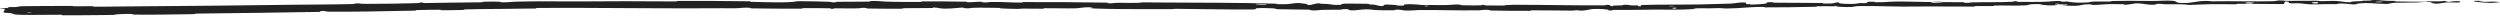 <?xml version="1.0" encoding="UTF-8"?> <svg xmlns="http://www.w3.org/2000/svg" width="236" height="2" viewBox="0 0 236 2" fill="none"><path d="M2.244 0.584C3.565 0.563 5.296 0.559 6.614 0.562C7.028 0.563 6.815 0.592 7.103 0.594C7.658 0.598 8.18 0.578 8.731 0.583C8.916 0.585 8.69 0.63 8.878 0.631C9.254 0.633 9.62 0.631 9.996 0.627C10.647 0.621 11.3 0.61 11.983 0.606C17.216 0.576 22.364 0.514 27.662 0.448C29.409 0.426 31.535 0.429 33.339 0.382C33.547 0.376 33.422 0.341 33.462 0.338C34.097 0.28 33.878 0.358 34.294 0.361C34.446 0.362 34.597 0.362 34.746 0.363C36.257 0.366 37.873 0.337 39.301 0.296C39.967 0.277 39.294 0.217 39.97 0.245C40.016 0.247 39.849 0.289 40.03 0.29C40.447 0.291 41.231 0.268 41.554 0.265C42.174 0.259 42.275 0.257 42.861 0.246C43.662 0.232 44.616 0.235 45.475 0.215C45.659 0.21 45.415 0.173 45.708 0.163C46.001 0.152 46.776 0.148 47.038 0.156C47.12 0.158 47.165 0.163 47.19 0.168C47.245 0.181 47.203 0.198 47.235 0.202C47.612 0.261 48.508 0.161 48.623 0.158C50.729 0.098 52.525 0.142 54.501 0.135C56.002 0.131 57.6 0.113 59.032 0.114C59.768 0.115 60.465 0.119 61.169 0.124C62.025 0.13 62.892 0.136 63.816 0.134C63.988 0.134 63.786 0.087 63.997 0.086C66.253 0.081 68.512 0.088 70.754 0.121C70.978 0.125 70.69 0.166 70.913 0.172C72.304 0.207 74.471 0.291 75.3 0.112C76.23 0.12 77.368 0.128 78.206 0.166C78.747 0.19 78.222 0.234 78.883 0.216C79.032 0.212 78.838 0.172 79.062 0.169C80.007 0.156 81.036 0.17 81.971 0.151C82.16 0.147 82.109 0.111 82.162 0.105C82.614 0.054 83.367 0.141 83.531 0.147C84.779 0.195 85.693 0.178 86.856 0.181C87.127 0.182 86.807 0.134 87.067 0.133C88.416 0.128 89.809 0.135 91.132 0.158C91.425 0.164 91.155 0.204 91.295 0.208C91.912 0.228 92.052 0.152 92.645 0.17C92.77 0.173 92.699 0.208 92.722 0.212C93.079 0.272 93.388 0.188 93.479 0.186C94.646 0.163 95.387 0.253 96.506 0.242C96.64 0.241 96.339 0.197 96.714 0.196C99.233 0.189 101.89 0.207 104.377 0.248C104.769 0.254 104.489 0.287 104.514 0.291C104.915 0.355 105.169 0.271 105.294 0.268C106.292 0.248 107.223 0.321 107.895 0.222C108.371 0.228 108.878 0.232 109.346 0.235C113.088 0.262 116.786 0.24 120.484 0.347C120.537 0.348 120.441 0.389 120.547 0.392C121.818 0.425 121.58 0.358 122.423 0.285C122.635 0.267 123.282 0.369 123.338 0.376C123.547 0.404 123.33 0.464 123.4 0.47C123.977 0.514 123.885 0.308 124.664 0.314C124.689 0.315 124.587 0.352 124.651 0.356C124.853 0.369 125.057 0.356 125.255 0.371C125.71 0.405 125.87 0.506 126.566 0.453C126.652 0.446 126.526 0.328 127.218 0.338C127.396 0.341 127.942 0.344 128.423 0.349C128.689 0.351 128.944 0.354 129.069 0.357C129.409 0.367 129.175 0.403 129.199 0.405C130.133 0.46 129.769 0.478 130.241 0.555C130.702 0.63 130.574 0.455 130.764 0.436C130.96 0.417 131.634 0.462 131.802 0.477C131.967 0.492 131.76 0.515 131.908 0.523C132.896 0.581 132.34 0.438 132.665 0.412C133.434 0.349 134.021 0.482 134.726 0.497C134.914 0.501 134.761 0.471 134.929 0.469C135.597 0.461 136 0.503 136.758 0.468C136.883 0.463 137.497 0.387 137.895 0.445C137.952 0.454 137.792 0.486 138.076 0.494C138.5 0.506 139.267 0.515 139.725 0.506C140.062 0.499 139.676 0.444 140.1 0.462C140.289 0.47 139.939 0.5 140.294 0.513C140.647 0.525 141.549 0.526 141.892 0.526C142.235 0.526 142.047 0.485 142.075 0.482C142.242 0.467 142.901 0.449 142.958 0.449C145.891 0.451 148.593 0.524 151.447 0.502C151.667 0.5 151.521 0.458 151.554 0.457C152.328 0.439 151.72 0.553 152.253 0.591C152.183 0.516 152.421 0.517 152.823 0.513C152.889 0.512 152.96 0.511 153.034 0.51C153.295 0.505 153.152 0.472 153.176 0.468C153.554 0.417 153.834 0.482 153.899 0.495C154.147 0.544 154.438 0.485 154.605 0.517C154.778 0.549 154.375 0.6 154.899 0.597C155.044 0.565 154.66 0.486 155.052 0.471C156.533 0.417 159.305 0.446 160.494 0.417C161.683 0.391 162.067 0.37 162.761 0.356C163.7 0.338 163.675 0.31 163.933 0.274C164.013 0.262 164.133 0.25 164.329 0.238C165.113 0.195 164.73 0.351 164.844 0.38C164.956 0.41 165.074 0.376 165.212 0.391C165.351 0.406 165.054 0.432 165.375 0.434C165.697 0.435 166.57 0.369 166.689 0.334C166.928 0.261 166.53 0.191 167.381 0.209C167.43 0.21 167.27 0.25 167.459 0.253C168.949 0.269 170.49 0.262 171.978 0.283C172.18 0.286 171.999 0.33 172.117 0.332C173.354 0.355 172.917 0.284 173.591 0.201C173.439 0.309 173.813 0.374 174.754 0.372C175.317 0.372 175.225 0.325 175.586 0.291C175.694 0.281 176.1 0.313 176.169 0.291C176.406 0.218 176.029 0.137 176.999 0.169C177.041 0.17 176.907 0.21 177.053 0.212C178.006 0.228 178.115 0.152 179.143 0.143C179.602 0.139 180.268 0.154 180.93 0.168C181.429 0.179 181.904 0.19 182.298 0.193C182.276 0.314 183.145 0.286 183.492 0.202C184.091 0.205 184.723 0.199 185.304 0.208C185.5 0.212 185.371 0.247 185.396 0.251C185.774 0.309 186.039 0.226 186.164 0.223C187.555 0.185 188.688 0.238 190.011 0.163C190.059 0.161 190.136 0.076 190.489 0.133C190.513 0.137 190.075 0.18 190.699 0.176C191.323 0.172 192.5 0.202 193.366 0.15C193.575 0.138 194.104 0.062 194.531 0.109C194.587 0.115 194.526 0.14 194.608 0.152C194.873 0.191 195.016 0.104 195.328 0.172C195.639 0.239 196.289 0.284 197.162 0.222C197.189 0.22 197.393 0.149 197.67 0.147C198.105 0.142 198.733 0.148 199.188 0.142C199.407 0.139 199.266 0.099 199.305 0.098C199.872 0.082 200.369 0.076 200.869 0.075C201.664 0.074 202.435 0.086 203.41 0.09C203.7 0.091 204.528 0.03 205.093 0.073C205.704 0.121 205.08 0.328 206.492 0.275C207.06 0.254 207.786 -0.009 208.81 0.125C210.8 0.09 212.64 0.16 214.636 0.114C214.726 0.112 215.009 0.04 215.22 0.041C215.534 0.043 215.706 0.077 215.929 0.08C216.866 0.092 217.725 0.064 218.626 0.07C218.971 0.073 218.851 0.108 219.259 0.111C219.668 0.113 219.94 0.068 220.495 0.091C220.913 0.109 221.334 0.205 221.886 0.217C221.91 0.124 222.286 0.127 222.968 0.104C223.099 0.1 222.959 0.067 223.021 0.063C223.269 0.047 223.504 0.074 223.742 0.057C223.8 0.052 223.803 0.02 223.85 0.015C224.252 -0.031 224.914 0.043 225.031 0.055C225.461 0.104 225.678 0.063 226.004 0.082C226.01 0.083 226.015 0.083 226.021 0.083C226.326 0.103 225.842 0.124 226.232 0.136C227.045 0.162 228.076 0.159 228.905 0.164C229.228 0.166 229.008 0.123 229.054 0.122C229.732 0.114 230.421 0.163 230.796 0.081C231.266 0.304 231.203 0.062 232.175 0.117C232.249 0.121 232.349 0.226 232.053 0.238C231.762 0.249 231.317 0.213 230.909 0.234C230.815 0.238 230.26 0.332 230.185 0.338C229.595 0.38 229.509 0.225 229.48 0.216C229.127 0.123 228.456 0.225 228.274 0.231C227.459 0.262 226.768 0.238 226.091 0.26C226.066 0.261 226.043 0.262 226.02 0.263C225.648 0.285 225.58 0.376 225.254 0.372C224.096 0.359 223.685 0.216 222.592 0.336C222.359 0.362 222.595 0.474 221.751 0.384C221.702 0.379 221.071 0.297 220.715 0.347C220.67 0.353 220.671 0.385 220.612 0.388C220.208 0.405 219.947 0.378 219.507 0.39C219.074 0.401 218.547 0.418 218.05 0.406C217.748 0.399 217.367 0.338 217.222 0.323C216.814 0.28 216.383 0.349 216.13 0.297C215.877 0.245 216.372 0.167 215.709 0.133C215.684 0.217 215.627 0.303 215.588 0.387C214.132 0.382 212.7 0.354 211.239 0.357C211.058 0.358 211.243 0.403 211.049 0.405C210.23 0.412 209.516 0.38 208.666 0.394C208.011 0.405 207.285 0.454 206.602 0.468C206.176 0.373 205.166 0.408 204.42 0.403C204.165 0.401 204.177 0.376 203.993 0.368C203.299 0.341 203.626 0.424 203.433 0.438C202.614 0.501 202.548 0.308 201.579 0.321C201.539 0.322 201.04 0.405 200.873 0.431C200.848 0.434 200.829 0.437 200.819 0.438C200.268 0.485 200.726 0.403 200.384 0.399C199.758 0.392 199.325 0.373 198.591 0.413C198.38 0.424 197.868 0.495 197.45 0.451C197.395 0.446 197.425 0.411 197.381 0.41C196.585 0.388 196.565 0.495 196.111 0.538C195.656 0.58 194.954 0.517 194.81 0.498C194.435 0.449 195.097 0.47 195.116 0.465C195.353 0.397 194.841 0.416 194.45 0.416C194.392 0.313 193.844 0.327 194.044 0.417C194.066 0.427 194.372 0.413 194.45 0.416C194.107 0.524 193.506 0.546 192.84 0.459C192.528 0.419 192.821 0.363 191.877 0.394C191.446 0.409 191.615 0.478 191.236 0.503C190.369 0.558 189.248 0.503 188.355 0.521C188.028 0.527 188.345 0.564 188.125 0.57C187.538 0.585 187.019 0.559 186.431 0.577C186.377 0.579 186.509 0.619 186.323 0.621C184.94 0.632 183.718 0.608 182.273 0.607C181.917 0.607 181.434 0.613 180.93 0.617C180.435 0.621 179.95 0.625 179.586 0.622C178.328 0.614 176.779 0.554 175.703 0.57C175.008 0.58 175.154 0.621 174.856 0.65C174.277 0.705 173.249 0.611 173.112 0.596C173.112 0.596 173.708 0.584 173.388 0.564C173.203 0.52 173.119 0.596 173.112 0.596C173.016 0.587 171.821 0.581 171.575 0.591C171.445 0.595 171.518 0.634 171.451 0.636C169.84 0.678 168.223 0.698 166.59 0.697C166.561 0.697 166.604 0.653 166.536 0.652C165.591 0.644 164.99 0.705 164.208 0.754C164.123 0.76 164.026 0.766 163.949 0.771C163.295 0.81 162.763 0.815 162.354 0.763C161.765 0.794 160.919 0.787 160.43 0.779C159.943 0.771 159.876 0.857 159.834 0.859C158.5 0.942 157.725 0.903 156.34 0.907C155.676 0.909 154.378 0.928 153.663 0.938C153.327 0.943 153.088 0.938 152.823 0.936C152.644 0.935 152.46 0.934 152.238 0.94C152.166 0.941 152.239 0.979 152.217 0.981C151.645 1.026 151.918 0.933 151.799 0.917C151.362 0.857 151.095 0.825 150.355 0.853C150.179 0.859 149.688 0.992 149.372 0.999C148.969 1.009 149.122 0.961 148.694 0.972C148.658 0.973 148.667 1.003 148.406 1.001C147.189 0.994 145.859 0.974 144.597 0.975C144.425 0.975 144.646 1.022 144.397 1.023C143.226 1.026 141.942 1.021 140.801 0.996C140.521 0.989 140.697 0.957 140.636 0.947C140.261 0.887 139.731 0.971 139.643 0.973C137.555 1.008 135.956 0.925 133.828 0.953C133.71 0.955 132.816 1.043 132.423 0.963C132.395 0.957 131.998 0.875 131.654 0.929C131.632 0.932 131.88 0.974 131.447 0.968C131.021 0.962 130.331 0.986 129.743 0.938C129.556 0.923 129.119 0.84 128.559 0.901C128.551 0.902 128.498 0.91 128.419 0.921C128.147 0.957 127.591 1.021 127.361 0.943C127.315 0.926 127.358 0.821 126.699 0.87C126.572 0.88 126.801 0.905 126.468 0.917C125.956 0.936 125.279 0.903 124.651 0.945C124.542 0.952 124.074 1.02 123.701 0.962C123.642 0.953 123.754 0.919 123.556 0.913C122.616 0.886 121.635 0.902 120.679 0.87C120.345 0.859 120.513 0.804 120.163 0.786C119.809 0.768 119.103 0.749 118.732 0.773C118.361 0.797 118.767 0.89 118.214 0.894C115.815 0.912 113.433 0.849 111.038 0.833C110.68 0.831 110.979 0.864 110.445 0.863C110.124 0.862 109.754 0.862 109.344 0.863C107.43 0.864 104.891 0.868 103.502 0.808C102.149 0.749 103.855 0.711 102.817 0.686C102.328 0.674 101.79 0.778 101.669 0.781C100.501 0.812 99.688 0.764 98.635 0.776C98.416 0.779 98.631 0.822 98.445 0.823C97.815 0.829 97.151 0.809 96.546 0.811C96.276 0.812 96.326 0.845 96.077 0.842C95.482 0.835 94.951 0.82 94.373 0.789C94.32 0.786 94.677 0.746 94.236 0.744C93.518 0.74 92.639 0.708 91.812 0.738C91.57 0.747 91.561 0.821 91.037 0.769C90.927 0.758 91.068 0.668 90.457 0.745C90.352 0.757 89.331 0.86 88.826 0.792C88.693 0.774 88.354 0.7 88.061 0.711C88.022 0.713 88.181 0.753 87.938 0.757C87.082 0.768 86.185 0.763 85.306 0.774C85.071 0.777 85.421 0.819 85.071 0.822C84.108 0.831 82.906 0.819 81.966 0.805C81.62 0.799 81.859 0.765 81.834 0.761C81.428 0.7 81.187 0.782 81.052 0.786C80.216 0.814 79.575 0.774 78.804 0.784C78.592 0.786 78.743 0.825 78.7 0.829C78.262 0.862 78.589 0.793 78.31 0.784C77.526 0.762 76.66 0.764 75.869 0.768C75.579 0.769 75.904 0.815 75.645 0.816C74.101 0.822 72.512 0.816 71.002 0.79C70.72 0.785 70.897 0.75 70.839 0.742C70.44 0.686 69.832 0.761 69.698 0.769C69.08 0.801 68.833 0.77 68.282 0.776C66.08 0.798 63.427 0.787 61.169 0.776C60.653 0.774 60.209 0.771 59.737 0.769C56.434 0.756 53.866 0.725 50.718 0.752C50.517 0.754 50.718 0.799 50.548 0.802C49.423 0.814 48.32 0.829 47.195 0.841C46.099 0.847 45.003 0.861 43.897 0.887C43.713 0.891 43.978 0.93 43.684 0.939C43.081 0.956 42.319 0.968 41.706 0.966C41.411 0.965 41.807 0.92 41.508 0.919C40.807 0.919 40.065 0.931 39.346 0.952C39.038 0.961 39.502 0.997 39.105 1.005C37.651 1.036 36.211 1.066 34.759 1.085C33.529 1.101 32.279 1.11 31.024 1.104C30.835 1.103 30.669 1.014 30.273 1.038C30.243 1.064 30.245 1.094 30.233 1.121C26.3 1.201 22.408 1.23 18.465 1.284C18.299 1.286 18.586 1.33 18.266 1.335C16.401 1.362 14.593 1.402 12.688 1.38C12.498 1.378 12.59 1.292 12.038 1.312C11.936 1.316 11.1 1.339 10.882 1.361C10.853 1.364 11.005 1.402 10.737 1.406C10.496 1.411 10.245 1.415 10.007 1.418C8.655 1.437 7.276 1.445 5.95 1.44C5.7 1.439 5.968 1.393 5.786 1.392C4.503 1.384 3.118 1.43 1.893 1.397C1.073 1.374 1.377 1.299 0.942 1.228C0.88 1.218 0.374 1.217 0.347 1.175C0.28 1.069 0.525 0.954 0.425 0.841C0.404 0.817 -0.275 0.843 0.127 0.784C0.155 0.78 0.647 0.761 0.767 0.741C0.852 0.727 0.7 0.684 0.871 0.666C1.043 0.649 1.233 0.684 1.517 0.662C1.801 0.64 1.677 0.592 2.244 0.584ZM158.238 0.732C157.785 0.698 157.722 0.848 158.21 0.805C158.233 0.803 158.262 0.734 158.238 0.732ZM212.708 0.241C212.119 0.175 211.716 0.272 212.131 0.323C212.547 0.374 212.887 0.262 212.708 0.241ZM218.813 0.202C218.125 0.149 218.017 0.36 218.753 0.319C218.797 0.317 218.854 0.205 218.813 0.202ZM2.957 1.198C2.952 1.196 2.586 1.197 2.579 1.199C2.386 1.248 3.112 1.246 2.957 1.198ZM224.872 0.164C224.655 0.135 224.04 0.167 224.306 0.203C224.52 0.232 225.141 0.2 224.872 0.164ZM134.745 0.57C134.738 0.568 134.475 0.565 134.48 0.577C134.498 0.618 134.863 0.608 134.745 0.57ZM235.162 0.279C234.542 0.259 234.022 0.211 233.737 0.165C233.445 0.119 233.397 0.078 233.74 0.076C233.883 0.075 234.093 0.08 234.38 0.093C234.68 0.106 233.733 0.127 234.114 0.156C234.811 0.208 235.277 0.109 235.988 0.187C236.117 0.202 235.249 0.283 235.159 0.279C235.16 0.279 235.161 0.279 235.162 0.279ZM157.976 0.556C157.969 0.554 157.603 0.557 157.596 0.559C157.4 0.609 158.131 0.603 157.976 0.556ZM119.517 0.381C119.495 0.376 118.661 0.367 118.628 0.371C118.188 0.446 119.891 0.465 119.517 0.381ZM182.312 0.196C182.697 0.149 183.18 0.143 183.49 0.202C183.104 0.2 182.696 0.199 182.312 0.196Z" fill="#222222"></path></svg> 
